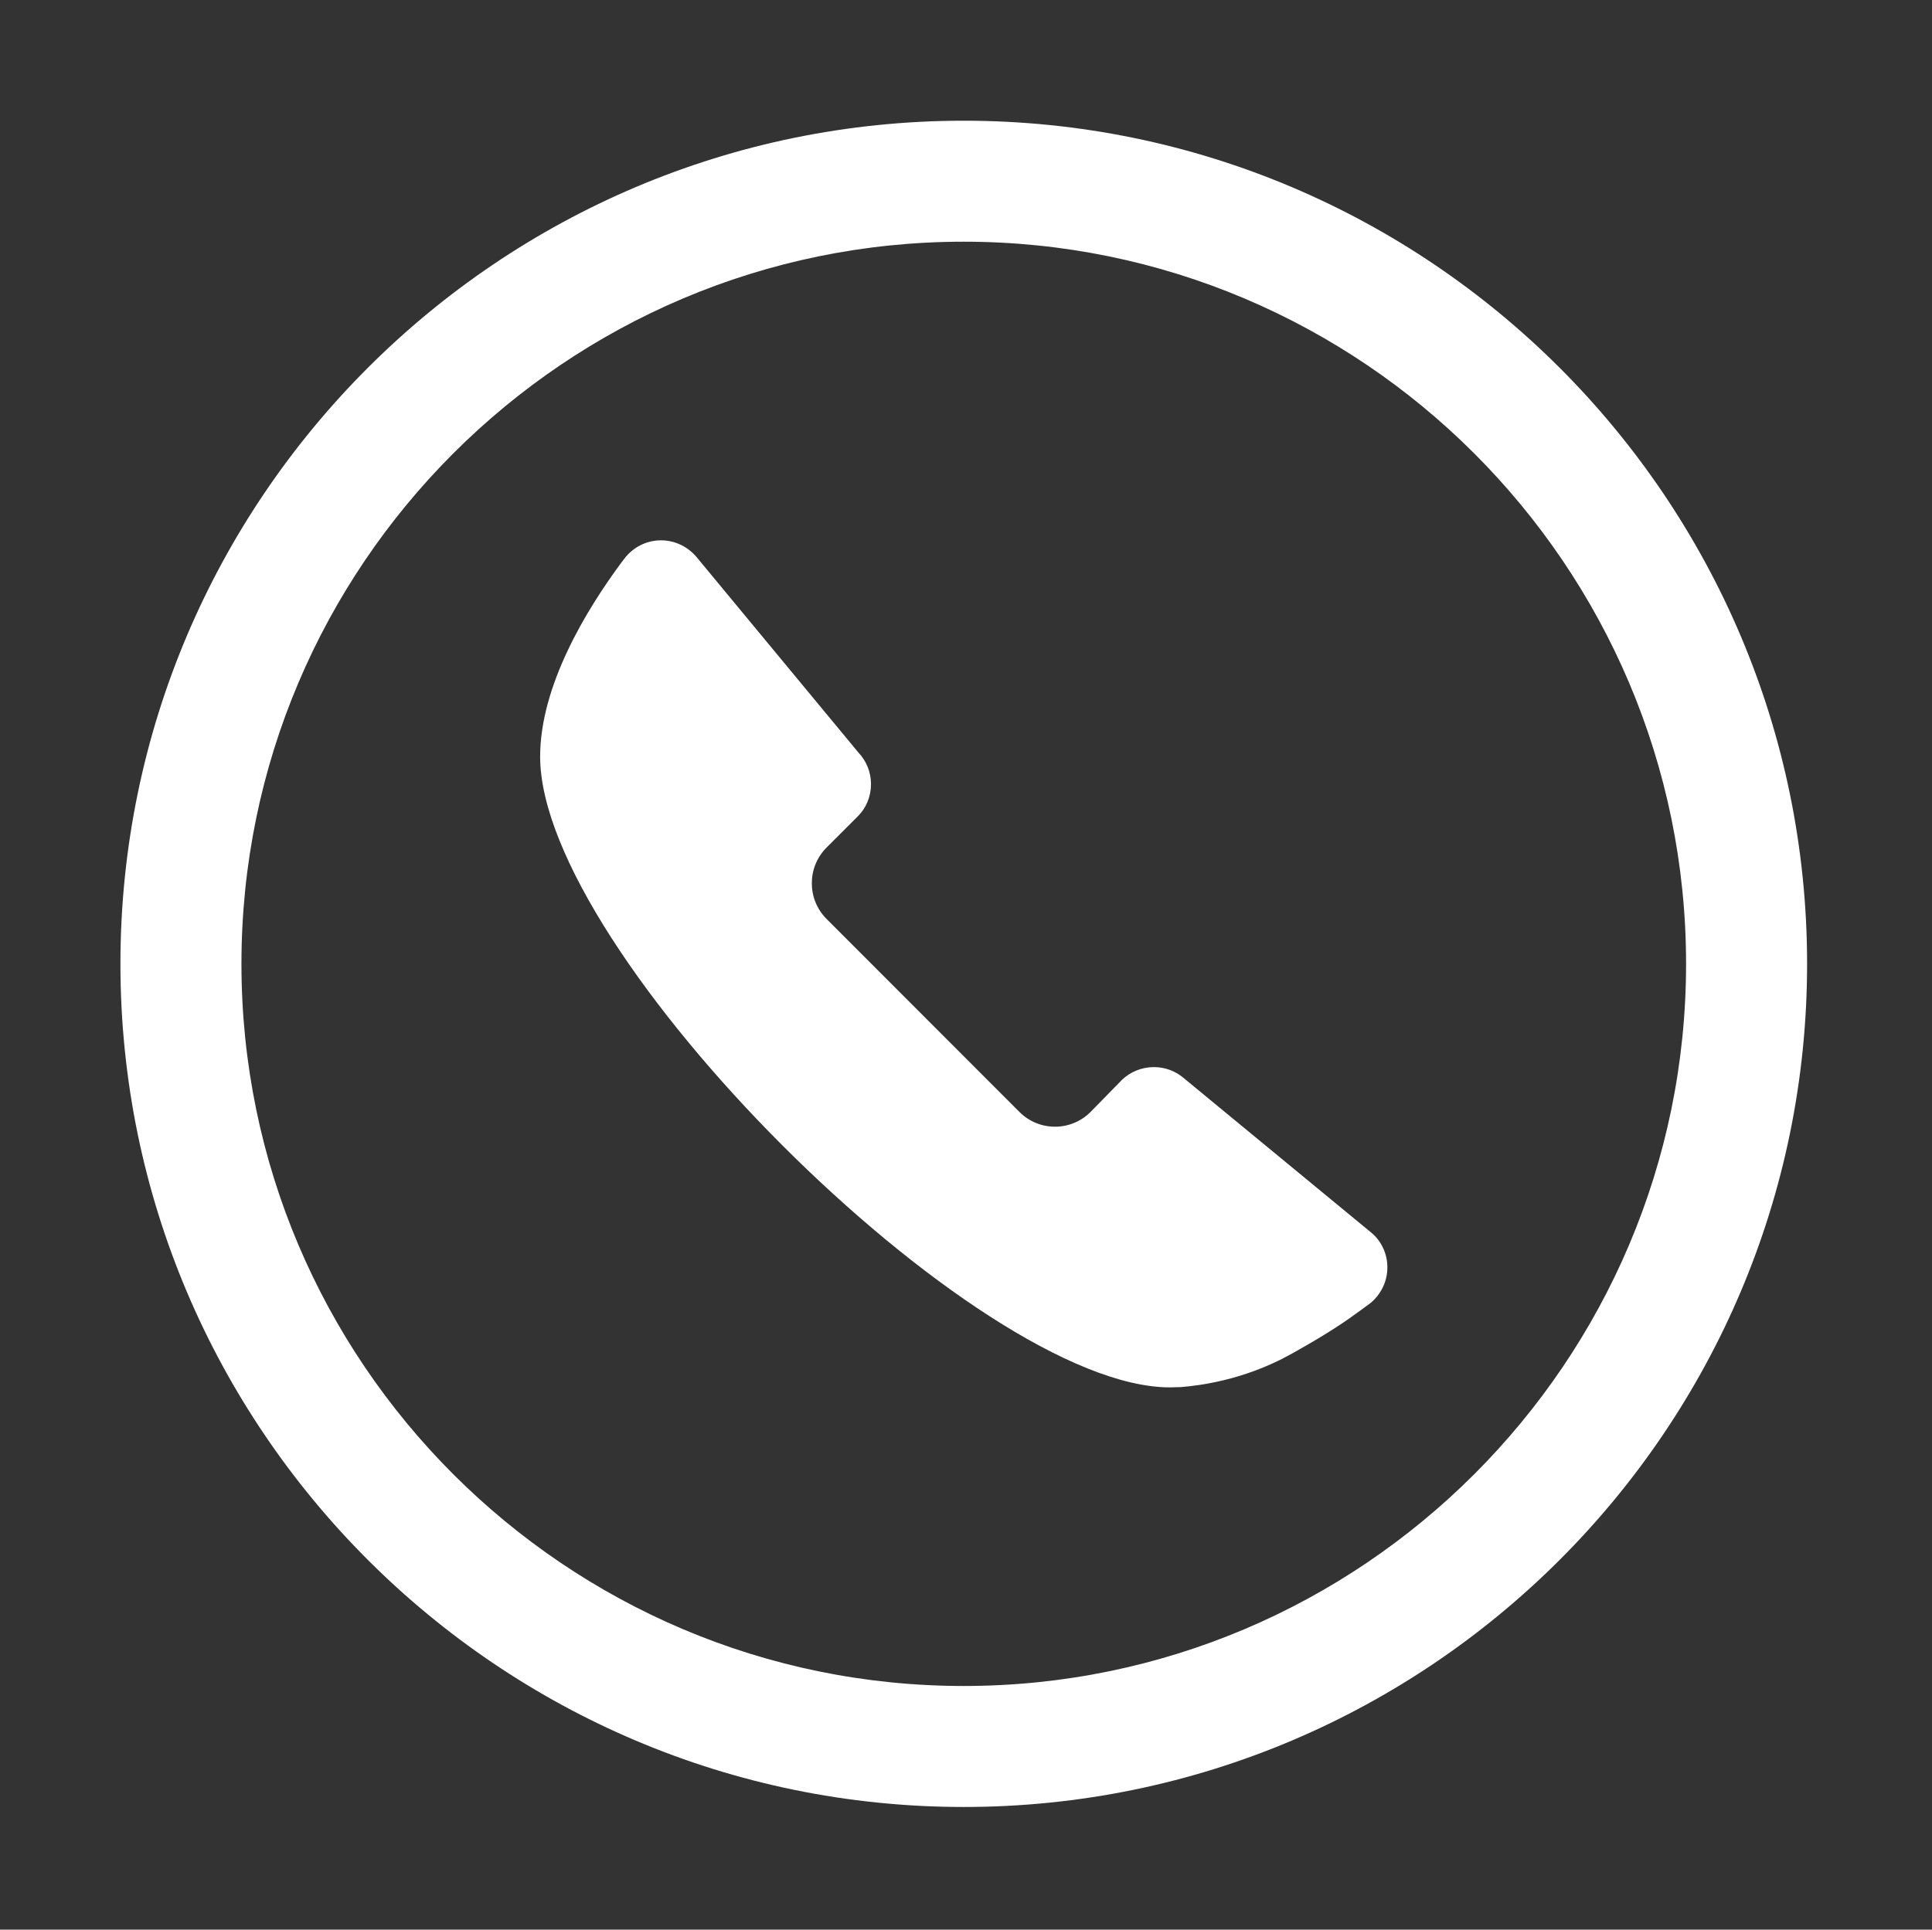 <?xml version="1.0" standalone="no"?><!DOCTYPE svg PUBLIC "-//W3C//DTD SVG 1.1//EN" "http://www.w3.org/Graphics/SVG/1.1/DTD/svg11.dtd"><svg t="1732702720818" class="icon" viewBox="0 0 1025 1024" version="1.1" xmlns="http://www.w3.org/2000/svg" p-id="1630" id="mx_n_1732702720823" xmlns:xlink="http://www.w3.org/1999/xlink" width="200.195" height="200"><rect x="0" y="0" width="1025" height="1024" fill="#333333" stroke="none"/><path d="M511.308 958.896c-246.715 0-447.417-200.703-447.417-447.423 0-246.715 200.703-447.417 447.417-447.417 246.722 0 447.423 200.703 447.423 447.417C958.732 758.194 758.029 958.896 511.308 958.896L511.308 958.896zM511.308 128.259c-211.308 0-383.213 171.906-383.213 383.213 0 211.28 171.906 383.219 383.213 383.219 211.28 0 383.219-171.94 383.219-383.219C894.528 300.166 722.588 128.259 511.308 128.259L511.308 128.259zM511.308 128.259" fill="#ffffff" p-id="1631"></path><path d="M685.154 718.46c12.867-7.165 24.904-14.442 34.737-21.718 1.105-0.85 5.97-4.245 7.174-5.229 5.453-4.51 8.994-11.311 8.994-18.951 0-7.278-3.171-13.861-8.26-18.216l-100.25-82.629c-4.129-3.38-9.462-5.446-15.297-5.446-6.559 0-12.512 2.533-16.892 6.655-1.704 1.704-16.757 17.129-16.757 17.129-10.439 10.464-27.334 10.464-37.773 0L438.533 487.652c-10.446-10.439-10.446-27.454 0-37.893l16.644-16.653c4.372-4.362 6.923-10.439 6.923-16.98 0-6.576-2.551-12.409-6.682-16.781l-85.878-103.75c-4.493-5.357-11.295-8.866-18.83-8.866-8.012 0-15.055 3.88-19.556 9.834l-1.47 1.937c-18.707 25.276-43.12 65.379-43.12 103.032 0 103.758 231.307 334.693 334.08 334.693 1.938 0 3.866-0.137 5.705-0.137C653.012 733.941 673.277 725.09 685.154 718.46L685.154 718.46zM685.154 718.46" fill="#ffffff" p-id="1632"></path></svg>